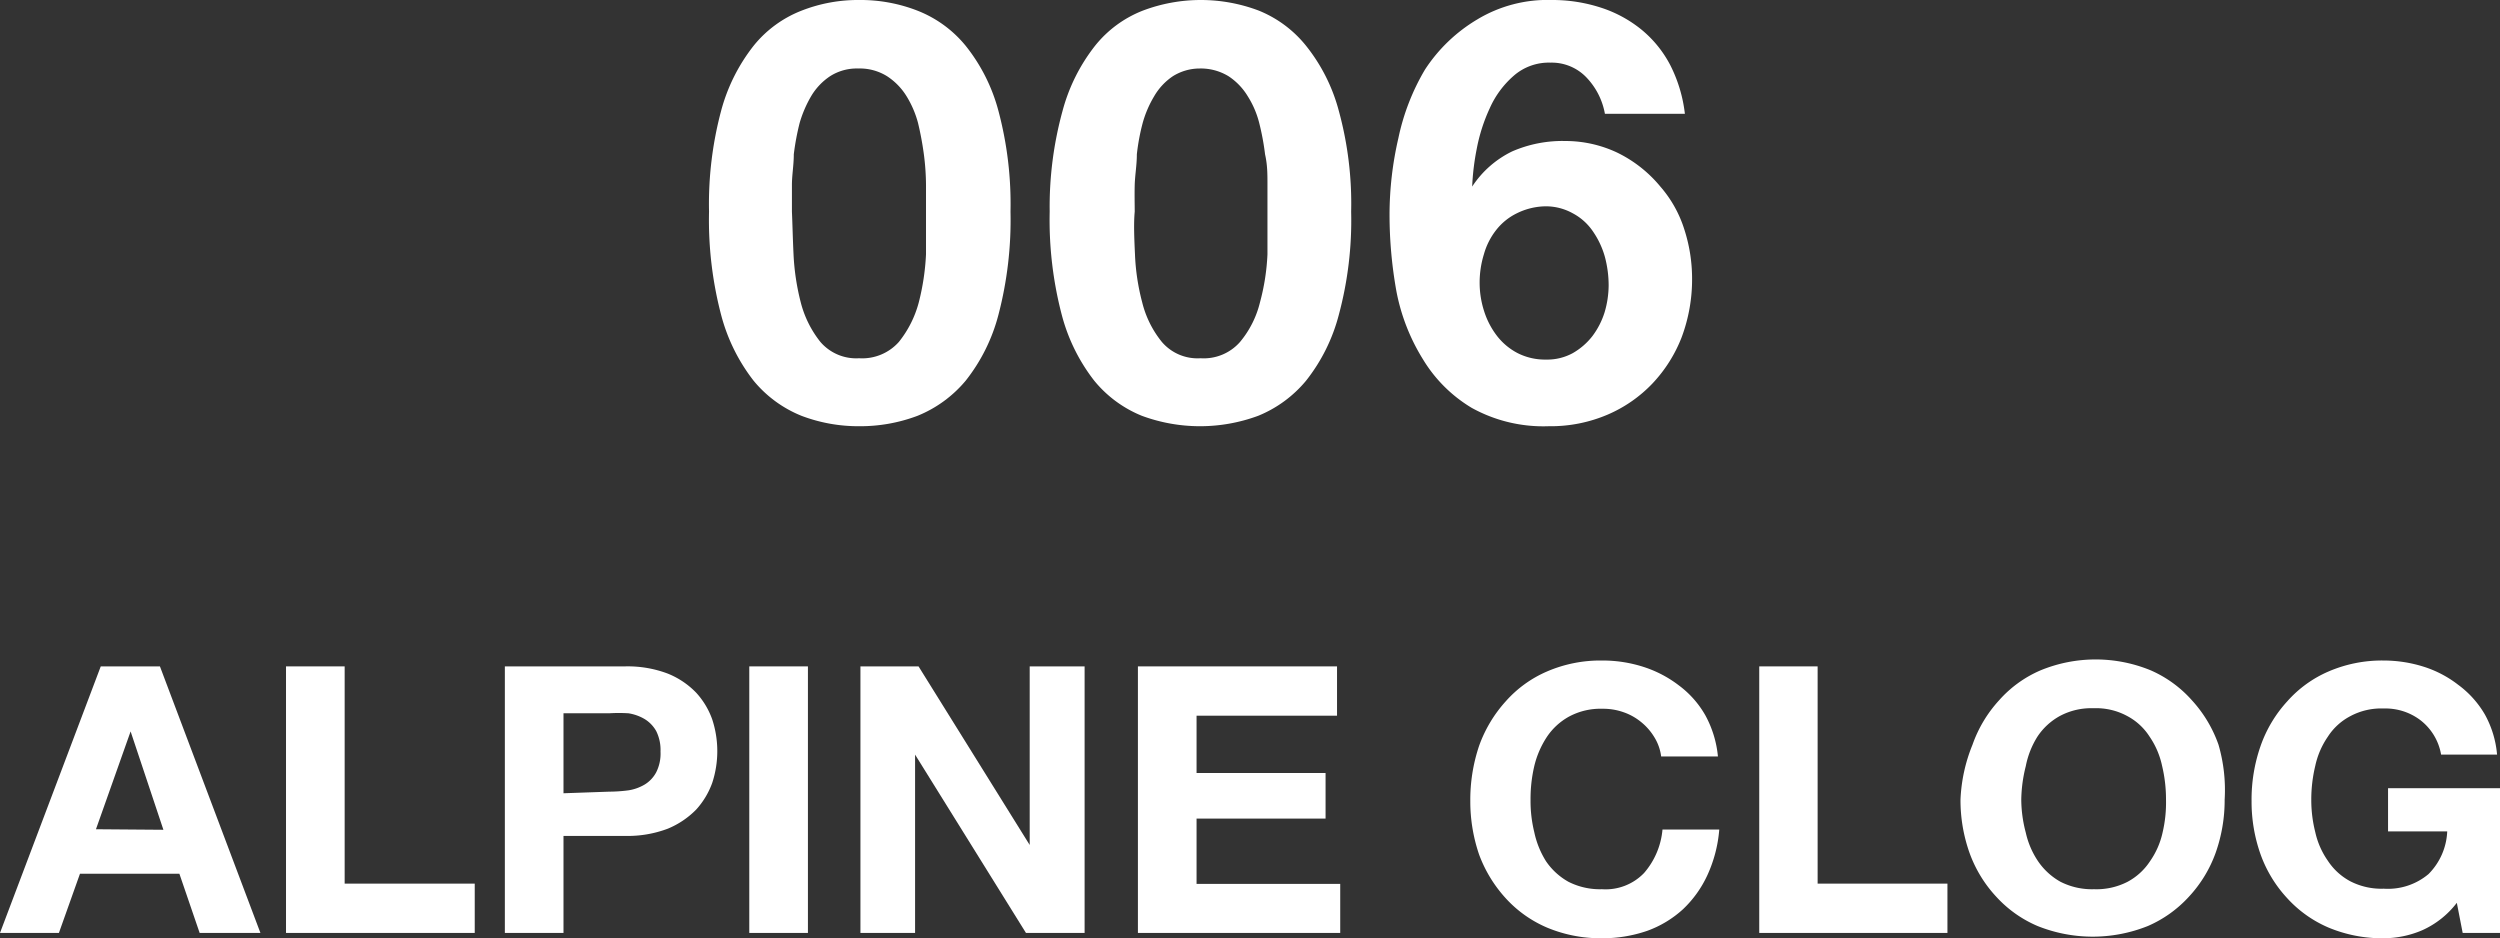 <svg xmlns="http://www.w3.org/2000/svg" width="93.79" height="35.2" viewBox="0 0 93.79 35.2">
  <rect x="0" y="0" width="93.79" height="35.2" fill="#333333" stroke="none"/>
  <g>
    <g>
      <path d="M27.05,4.17a6.77,6.77,0,0,1,1.22-2.45A4.32,4.32,0,0,1,30.07.4,5.8,5.8,0,0,1,32.23,0a5.88,5.88,0,0,1,2.19.4,4.41,4.41,0,0,1,1.81,1.32,6.62,6.62,0,0,1,1.23,2.45,13.56,13.56,0,0,1,.45,3.77,14.05,14.05,0,0,1-.45,3.86,6.69,6.69,0,0,1-1.23,2.48,4.6,4.6,0,0,1-1.81,1.32,6.08,6.08,0,0,1-2.19.39,6,6,0,0,1-2.16-.39,4.5,4.5,0,0,1-1.8-1.32,6.84,6.84,0,0,1-1.22-2.48,14.05,14.05,0,0,1-.45-3.86A13.56,13.56,0,0,1,27.05,4.17Zm2.72,5.37a8.88,8.88,0,0,0,.27,1.8,3.94,3.94,0,0,0,.74,1.49,1.77,1.77,0,0,0,1.45.61,1.84,1.84,0,0,0,1.49-.61,4,4,0,0,0,.75-1.49,8.88,8.88,0,0,0,.27-1.8c0-.63,0-1.16,0-1.6,0-.26,0-.58,0-1a9.27,9.27,0,0,0-.08-1.15,11.68,11.68,0,0,0-.22-1.18,3.73,3.73,0,0,0-.43-1,2.38,2.38,0,0,0-.73-.75,1.93,1.93,0,0,0-1.08-.29,1.86,1.86,0,0,0-1.06.29,2.32,2.32,0,0,0-.71.75,4.45,4.45,0,0,0-.43,1,9.43,9.43,0,0,0-.22,1.18c0,.4-.07.78-.07,1.15s0,.7,0,1C29.73,8.38,29.74,8.91,29.77,9.54Z" fill="#fff"/>
      <path d="M39.86,4.17a6.77,6.77,0,0,1,1.22-2.45A4.29,4.29,0,0,1,42.87.4a6.14,6.14,0,0,1,4.36,0A4.38,4.38,0,0,1,49,1.72a6.62,6.62,0,0,1,1.23,2.45,13.16,13.16,0,0,1,.46,3.77,13.64,13.64,0,0,1-.46,3.86A6.69,6.69,0,0,1,49,14.28a4.57,4.57,0,0,1-1.8,1.32,6.29,6.29,0,0,1-4.36,0,4.47,4.47,0,0,1-1.79-1.32,6.84,6.84,0,0,1-1.22-2.48,14.05,14.05,0,0,1-.45-3.86A13.56,13.56,0,0,1,39.86,4.17Zm2.72,5.37a8.24,8.24,0,0,0,.27,1.8,3.8,3.8,0,0,0,.74,1.49,1.76,1.76,0,0,0,1.45.61,1.81,1.81,0,0,0,1.48-.61,3.68,3.68,0,0,0,.75-1.49,8.24,8.24,0,0,0,.28-1.8c0-.63,0-1.16,0-1.6,0-.26,0-.58,0-1s0-.75-.09-1.15a9.43,9.43,0,0,0-.22-1.18,3.45,3.45,0,0,0-.43-1,2.35,2.35,0,0,0-.72-.75A2,2,0,0,0,45,2.57,1.9,1.9,0,0,0,44,2.86a2.29,2.29,0,0,0-.7.75,4.06,4.06,0,0,0-.43,1,7.91,7.91,0,0,0-.22,1.18c0,.4-.07.78-.08,1.15s0,.7,0,1C42.53,8.38,42.55,8.91,42.58,9.54Z" fill="#fff"/>
      <path d="M59.54,2.93a1.8,1.8,0,0,0-1.37-.58,2,2,0,0,0-1.39.5,3.49,3.49,0,0,0-.89,1.21,6.51,6.51,0,0,0-.49,1.53A9.26,9.26,0,0,0,55.23,7l0,0a3.75,3.75,0,0,1,1.5-1.32,4.73,4.73,0,0,1,2-.39,4.55,4.55,0,0,1,1.93.43A4.83,4.83,0,0,1,62.29,7a4.49,4.49,0,0,1,.9,1.61,6,6,0,0,1,.29,1.82,6.2,6.2,0,0,1-.39,2.22A5.33,5.33,0,0,1,62,14.38a5.09,5.09,0,0,1-1.7,1.18,5.43,5.43,0,0,1-2.2.43,5.55,5.55,0,0,1-2.89-.69,5.34,5.34,0,0,1-1.82-1.81,7.49,7.49,0,0,1-1-2.55,16.26,16.26,0,0,1-.26-2.89,12.75,12.75,0,0,1,.33-2.86,8.43,8.43,0,0,1,1-2.58A6,6,0,0,1,55.42.73,5.1,5.1,0,0,1,58.22,0a5.88,5.88,0,0,1,1.85.29,4.69,4.69,0,0,1,1.51.82,4.27,4.27,0,0,1,1.08,1.33,5.37,5.37,0,0,1,.55,1.83h-3A2.64,2.64,0,0,0,59.54,2.93ZM56.91,8a2.22,2.22,0,0,0-.78.63,2.61,2.61,0,0,0-.46.91,3.6,3.6,0,0,0-.16,1.09,3.49,3.49,0,0,0,.17,1.05,3,3,0,0,0,.48.92,2.34,2.34,0,0,0,.78.65,2.27,2.27,0,0,0,1.06.24,2,2,0,0,0,1-.24,2.5,2.5,0,0,0,.74-.64,2.94,2.94,0,0,0,.46-.9,3.62,3.62,0,0,0,.15-1,4.18,4.18,0,0,0-.14-1.07,3.17,3.17,0,0,0-.43-.93A2.11,2.11,0,0,0,59,8a2.08,2.08,0,0,0-1-.26A2.5,2.5,0,0,0,56.91,8Z" fill="#fff"/>
    </g>
    <g>
      <path d="M6,25,9.77,35H7.49l-.76-2.22H3L2.21,35H0L3.78,25Zm.13,6.13L4.9,27.44h0l-1.3,3.67Z" fill="#fff"/>
      <path d="M12.93,25v8.15h4.88V35H10.73V25Z" fill="#fff"/>
      <path d="M23.45,25a4.25,4.25,0,0,1,1.6.27,3.06,3.06,0,0,1,1.07.72,2.93,2.93,0,0,1,.6,1,3.82,3.82,0,0,1,0,2.38,3,3,0,0,1-.6,1,3.2,3.2,0,0,1-1.07.72,4.25,4.25,0,0,1-1.6.27H21.14V35h-2.2V25Zm-.6,4.7a5.84,5.84,0,0,0,.73-.05,1.71,1.71,0,0,0,.61-.22,1.19,1.19,0,0,0,.43-.46,1.55,1.55,0,0,0,.16-.77,1.6,1.6,0,0,0-.16-.77,1.24,1.24,0,0,0-.43-.45,1.71,1.71,0,0,0-.61-.22,5.84,5.84,0,0,0-.73,0H21.14v3Z" fill="#fff"/>
      <path d="M30.31,25V35h-2.2V25Z" fill="#fff"/>
      <path d="M34.46,25l4.17,6.7h0V25h2.06V35h-2.2l-4.16-6.69h0V35H32.28V25Z" fill="#fff"/>
      <path d="M50.16,25v1.85H44.89V29h4.84v1.71H44.89v2.45h5.39V35H42.69V25Z" fill="#fff"/>
      <path d="M62.06,27.65a2.17,2.17,0,0,0-.49-.56,2.13,2.13,0,0,0-.66-.37,2.28,2.28,0,0,0-.78-.13,2.5,2.5,0,0,0-1.26.29,2.38,2.38,0,0,0-.84.77,3.46,3.46,0,0,0-.47,1.09A5.4,5.4,0,0,0,57.42,30a4.91,4.91,0,0,0,.14,1.22A3.35,3.35,0,0,0,58,32.31a2.48,2.48,0,0,0,.84.77,2.61,2.61,0,0,0,1.26.28,2,2,0,0,0,1.58-.61,2.87,2.87,0,0,0,.69-1.63h2.13a5.06,5.06,0,0,1-.44,1.7,4.15,4.15,0,0,1-.92,1.29,4,4,0,0,1-1.34.81,5.14,5.14,0,0,1-1.7.28,5.22,5.22,0,0,1-2.06-.4,4.46,4.46,0,0,1-1.55-1.1,5,5,0,0,1-1-1.64,6.15,6.15,0,0,1-.33-2,6.34,6.34,0,0,1,.33-2.08,5,5,0,0,1,1-1.67,4.38,4.38,0,0,1,1.55-1.12,5.05,5.05,0,0,1,2.06-.41,5,5,0,0,1,1.56.24,4.37,4.37,0,0,1,1.32.69,3.63,3.63,0,0,1,1,1.13,4,4,0,0,1,.47,1.54H62.32A1.8,1.8,0,0,0,62.06,27.65Z" fill="#fff"/>
      <path d="M68.19,25v8.15h4.87V35H66V25Z" fill="#fff"/>
      <path d="M74,27.94a4.84,4.84,0,0,1,1-1.67,4.38,4.38,0,0,1,1.55-1.12,5.43,5.43,0,0,1,4.14,0,4.44,4.44,0,0,1,1.54,1.12,4.84,4.84,0,0,1,1,1.67A6.09,6.09,0,0,1,83.46,30a5.9,5.9,0,0,1-.34,2,4.8,4.8,0,0,1-1,1.64,4.51,4.51,0,0,1-1.54,1.1,5.56,5.56,0,0,1-4.14,0,4.46,4.46,0,0,1-1.55-1.1,4.8,4.8,0,0,1-1-1.64,5.9,5.9,0,0,1-.34-2A6.09,6.09,0,0,1,74,27.94Zm2,3.3a3.13,3.13,0,0,0,.46,1.07,2.48,2.48,0,0,0,.84.77,2.61,2.61,0,0,0,1.26.28,2.55,2.55,0,0,0,1.26-.28,2.31,2.31,0,0,0,.84-.77,3,3,0,0,0,.47-1.07A4.91,4.91,0,0,0,81.26,30a5.4,5.4,0,0,0-.15-1.28,3.06,3.06,0,0,0-.47-1.09,2.23,2.23,0,0,0-.84-.77,2.45,2.45,0,0,0-1.26-.29,2.5,2.5,0,0,0-1.26.29,2.38,2.38,0,0,0-.84.77A3.23,3.23,0,0,0,76,28.74,5.4,5.4,0,0,0,75.83,30,4.91,4.91,0,0,0,76,31.24Z" fill="#fff"/>
      <path d="M90.87,34.9a3.72,3.72,0,0,1-1.44.3,5.23,5.23,0,0,1-2.07-.4,4.46,4.46,0,0,1-1.55-1.1,4.8,4.8,0,0,1-1-1.64,5.9,5.9,0,0,1-.34-2,6.09,6.09,0,0,1,.34-2.08,4.84,4.84,0,0,1,1-1.67,4.38,4.38,0,0,1,1.55-1.12,5.06,5.06,0,0,1,2.07-.41,5,5,0,0,1,1.49.23,4.14,4.14,0,0,1,1.3.68,3.67,3.67,0,0,1,1,1.11,3.77,3.77,0,0,1,.46,1.51h-2.1A2.07,2.07,0,0,0,90.78,27a2.17,2.17,0,0,0-1.35-.42,2.45,2.45,0,0,0-1.26.29,2.23,2.23,0,0,0-.84.77,3.06,3.06,0,0,0-.47,1.09A5.4,5.4,0,0,0,86.71,30a4.91,4.91,0,0,0,.15,1.22,3,3,0,0,0,.47,1.07,2.31,2.31,0,0,0,.84.77,2.55,2.55,0,0,0,1.26.28,2.36,2.36,0,0,0,1.68-.55,2.41,2.41,0,0,0,.7-1.6H89.59V29.57h4.2V35h-1.4l-.22-1.13A3.36,3.36,0,0,1,90.87,34.9Z" fill="#fff"/>
    </g>
  </g>
</svg>

